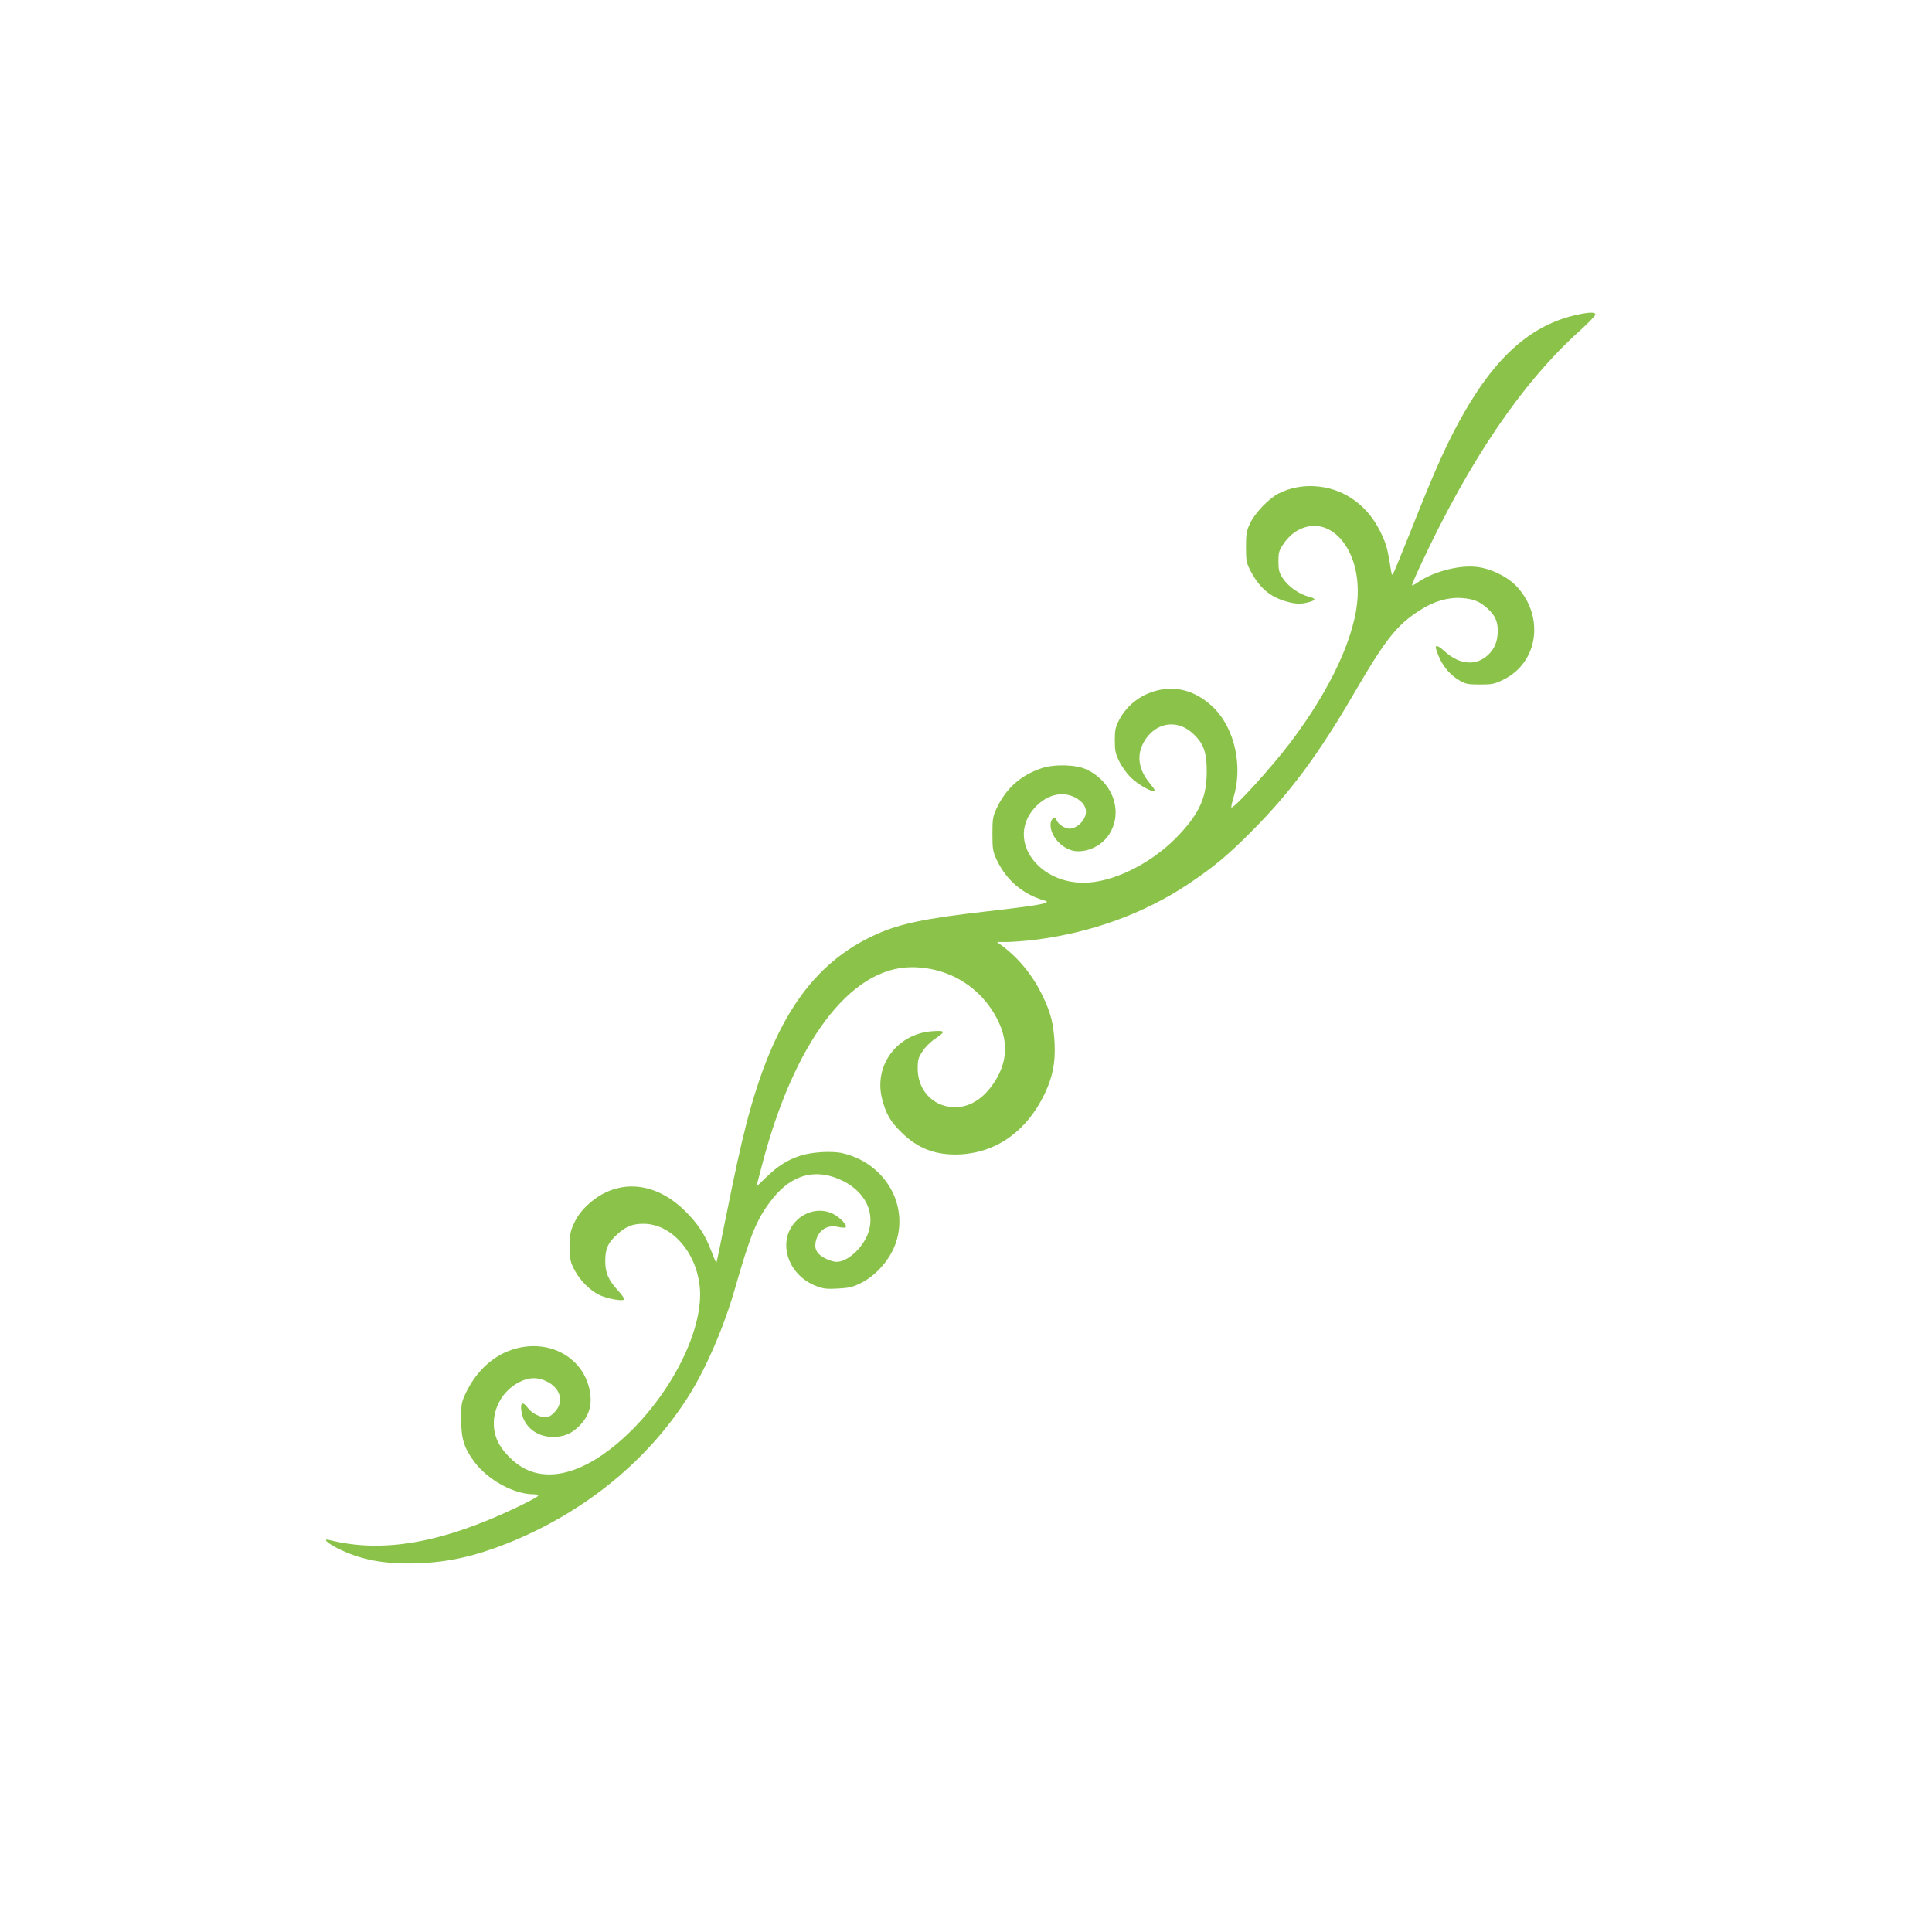 <?xml version="1.0" standalone="no"?>
<!DOCTYPE svg PUBLIC "-//W3C//DTD SVG 20010904//EN"
 "http://www.w3.org/TR/2001/REC-SVG-20010904/DTD/svg10.dtd">
<svg version="1.0" xmlns="http://www.w3.org/2000/svg"
 width="1280pt" height="1280pt" viewBox="0 0 1280 1280"
 preserveAspectRatio="xMidYMid meet">
<g transform="translate(0,1280) scale(0.1,-0.1)"
fill="#8bc34a" stroke="none">
<path d="M10490 10723 c-317 -55 -562 -259 -790 -657 -107 -187 -189 -367
-356 -790 -53 -132 -102 -252 -109 -266 -13 -25 -13 -25 -20 15 -22 143 -32
176 -71 255 -48 96 -114 171 -196 223 -142 91 -332 102 -478 27 -64 -33 -156
-129 -188 -197 -24 -51 -27 -70 -27 -158 0 -90 3 -105 29 -155 59 -113 128
-173 235 -204 64 -19 101 -20 154 -5 48 13 47 24 -6 37 -61 16 -135 69 -168
121 -25 38 -29 55 -29 112 0 59 4 73 33 115 17 27 50 61 72 76 210 143 434
-80 420 -417 -10 -261 -178 -623 -454 -985 -123 -161 -359 -420 -382 -420 -4
0 2 28 12 62 65 207 11 458 -128 597 -105 104 -229 146 -356 121 -119 -23
-219 -97 -273 -201 -24 -46 -28 -66 -28 -134 0 -69 4 -88 29 -139 16 -32 48
-78 70 -100 55 -57 165 -117 165 -90 0 3 -16 25 -35 48 -73 90 -86 184 -36
271 72 127 215 153 319 60 75 -67 97 -125 97 -255 0 -167 -45 -272 -179 -416
-163 -177 -408 -307 -602 -321 -328 -24 -550 278 -362 492 78 88 181 116 268
73 60 -31 86 -75 70 -123 -15 -46 -63 -85 -104 -85 -33 0 -78 31 -88 60 -9 28
-38 2 -38 -35 0 -85 93 -175 181 -175 96 0 185 57 225 144 68 145 -5 320 -165
397 -70 34 -214 38 -301 9 -137 -46 -235 -133 -297 -265 -25 -54 -28 -70 -28
-170 0 -99 3 -116 27 -169 65 -138 174 -231 317 -272 58 -16 -27 -32 -398 -74
-386 -44 -561 -80 -715 -150 -424 -190 -683 -567 -861 -1255 -40 -157 -71
-297 -136 -620 -33 -164 -61 -301 -63 -302 -1 -2 -17 35 -34 80 -42 111 -93
187 -183 273 -202 194 -454 205 -640 27 -37 -35 -67 -75 -85 -116 -26 -55 -29
-73 -29 -157 0 -87 3 -100 32 -155 36 -70 105 -138 169 -167 53 -23 145 -40
158 -28 4 5 -12 30 -37 57 -66 71 -87 119 -87 199 0 81 17 119 77 174 59 55
104 73 180 72 182 -2 346 -187 369 -417 27 -263 -163 -664 -452 -952 -256
-254 -508 -348 -698 -258 -81 38 -168 128 -196 203 -54 141 14 307 152 376 61
31 117 33 173 7 98 -44 125 -137 61 -205 -22 -24 -42 -36 -61 -36 -39 0 -93
28 -118 62 -33 45 -51 37 -43 -19 13 -102 99 -173 208 -173 72 0 121 20 171
68 68 65 92 141 75 234 -43 238 -296 363 -540 267 -119 -47 -219 -146 -282
-278 -29 -62 -31 -73 -31 -176 1 -130 20 -190 90 -283 89 -118 260 -211 388
-212 26 0 36 -4 31 -11 -4 -7 -66 -40 -139 -75 -496 -237 -890 -306 -1242
-217 -45 11 -22 -15 44 -50 156 -81 319 -112 542 -104 203 7 378 47 595 133
510 205 931 549 1201 979 115 184 232 455 304 707 104 361 143 456 236 579
118 158 260 212 417 161 191 -63 286 -220 228 -376 -37 -98 -136 -186 -207
-186 -41 1 -109 34 -128 64 -12 18 -16 37 -12 62 13 80 76 124 151 105 23 -5
45 -6 49 -2 13 13 -39 67 -86 90 -76 37 -171 20 -236 -42 -137 -130 -69 -363
128 -438 47 -18 71 -20 144 -16 74 4 98 10 152 37 112 57 209 176 239 295 66
250 -97 504 -363 565 -69 16 -207 8 -282 -18 -82 -27 -146 -67 -221 -140 l-67
-64 35 133 c212 823 587 1321 994 1321 247 0 462 -132 571 -352 71 -144 63
-280 -26 -414 -83 -125 -193 -180 -311 -156 -116 24 -194 125 -194 250 0 60 4
73 33 116 17 27 55 64 82 82 72 48 70 56 -16 50 -234 -15 -392 -226 -335 -448
25 -98 54 -149 126 -220 111 -111 233 -156 394 -148 242 14 439 156 557 401
54 114 72 206 66 337 -7 126 -24 197 -78 309 -64 136 -159 253 -274 338 l-30
22 70 0 c39 1 122 7 185 15 372 47 720 174 1013 369 168 113 258 187 417 347
256 256 444 509 680 915 211 362 283 453 437 552 91 59 186 87 276 81 79 -5
124 -24 175 -72 48 -45 65 -83 65 -146 0 -65 -19 -114 -59 -154 -80 -80 -191
-73 -292 18 -46 42 -67 47 -57 14 28 -93 80 -162 154 -206 41 -24 56 -27 136
-27 82 0 97 3 157 33 227 112 272 411 91 612 -62 69 -181 127 -278 135 -119
11 -288 -36 -386 -106 -16 -11 -32 -19 -34 -17 -2 2 22 60 54 128 325 699 676
1216 1059 1560 56 51 102 99 102 106 0 14 -27 16 -80 7z"/>
</g>
</svg>
